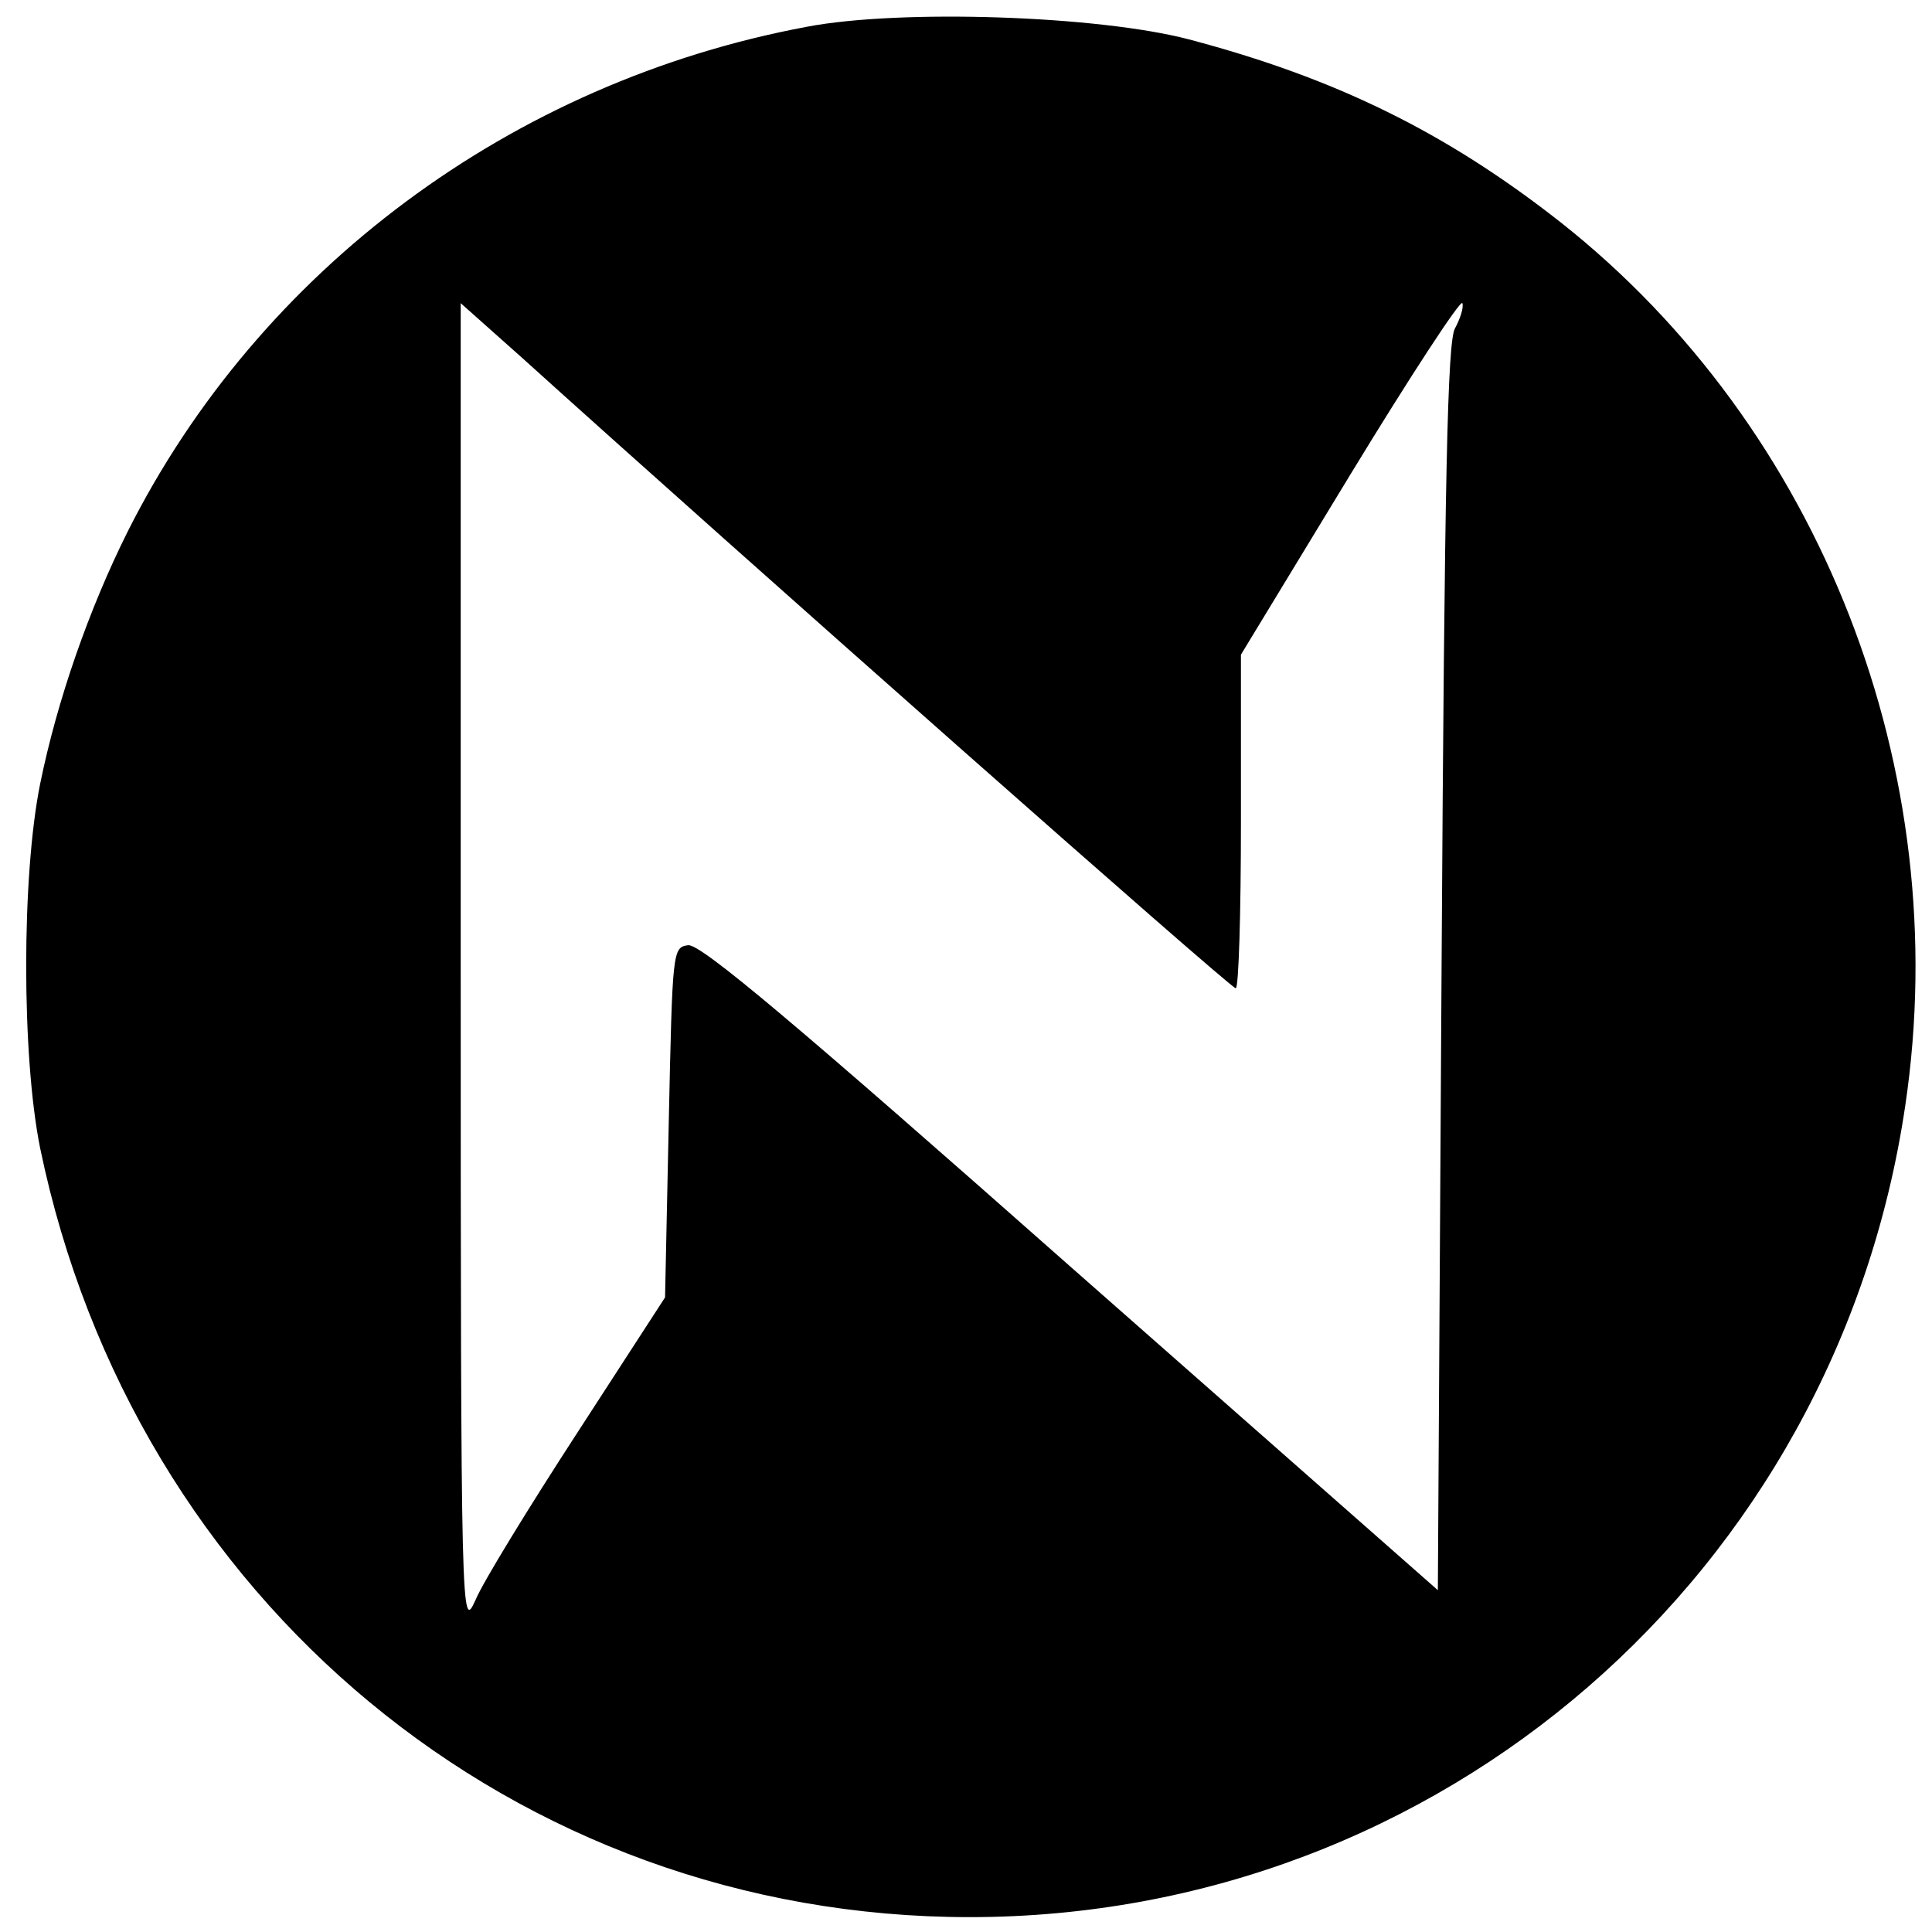 <?xml version="1.0" standalone="no"?>
<!DOCTYPE svg PUBLIC "-//W3C//DTD SVG 20010904//EN"
 "http://www.w3.org/TR/2001/REC-SVG-20010904/DTD/svg10.dtd">
<svg version="1.0" xmlns="http://www.w3.org/2000/svg"
 width="260pt" height="260pt" viewBox="0 0 260 260"
 preserveAspectRatio="xMidYMid meet">
<g transform="translate(0,260) scale(0.1,-0.1)"
fill="#000000" stroke="none">
<path d="M1086 2564 c-397 -74 -737 -327 -914 -679 -52 -104 -95 -227 -118
-340 -25 -124 -25 -366 0 -490 126 -609 640 -1035 1251 -1035 633 0 1166 462
1259 1092 67 450 -113 912 -464 1189 -154 121 -303 194 -500 246 -122 32 -388
41 -514 17z m872 -406 c-10 -18 -14 -194 -18 -861 l-5 -837 -494 435 c-371
328 -498 435 -515 433 -21 -3 -21 -7 -26 -238 l-5 -236 -118 -182 c-65 -100
-127 -201 -137 -225 -19 -42 -20 -39 -20 852 l0 893 82 -73 c290 -262 954
-849 961 -849 4 0 7 101 7 225 l0 224 147 242 c81 133 149 237 151 231 2 -6
-3 -21 -10 -34z"/>
</g>
</svg>
